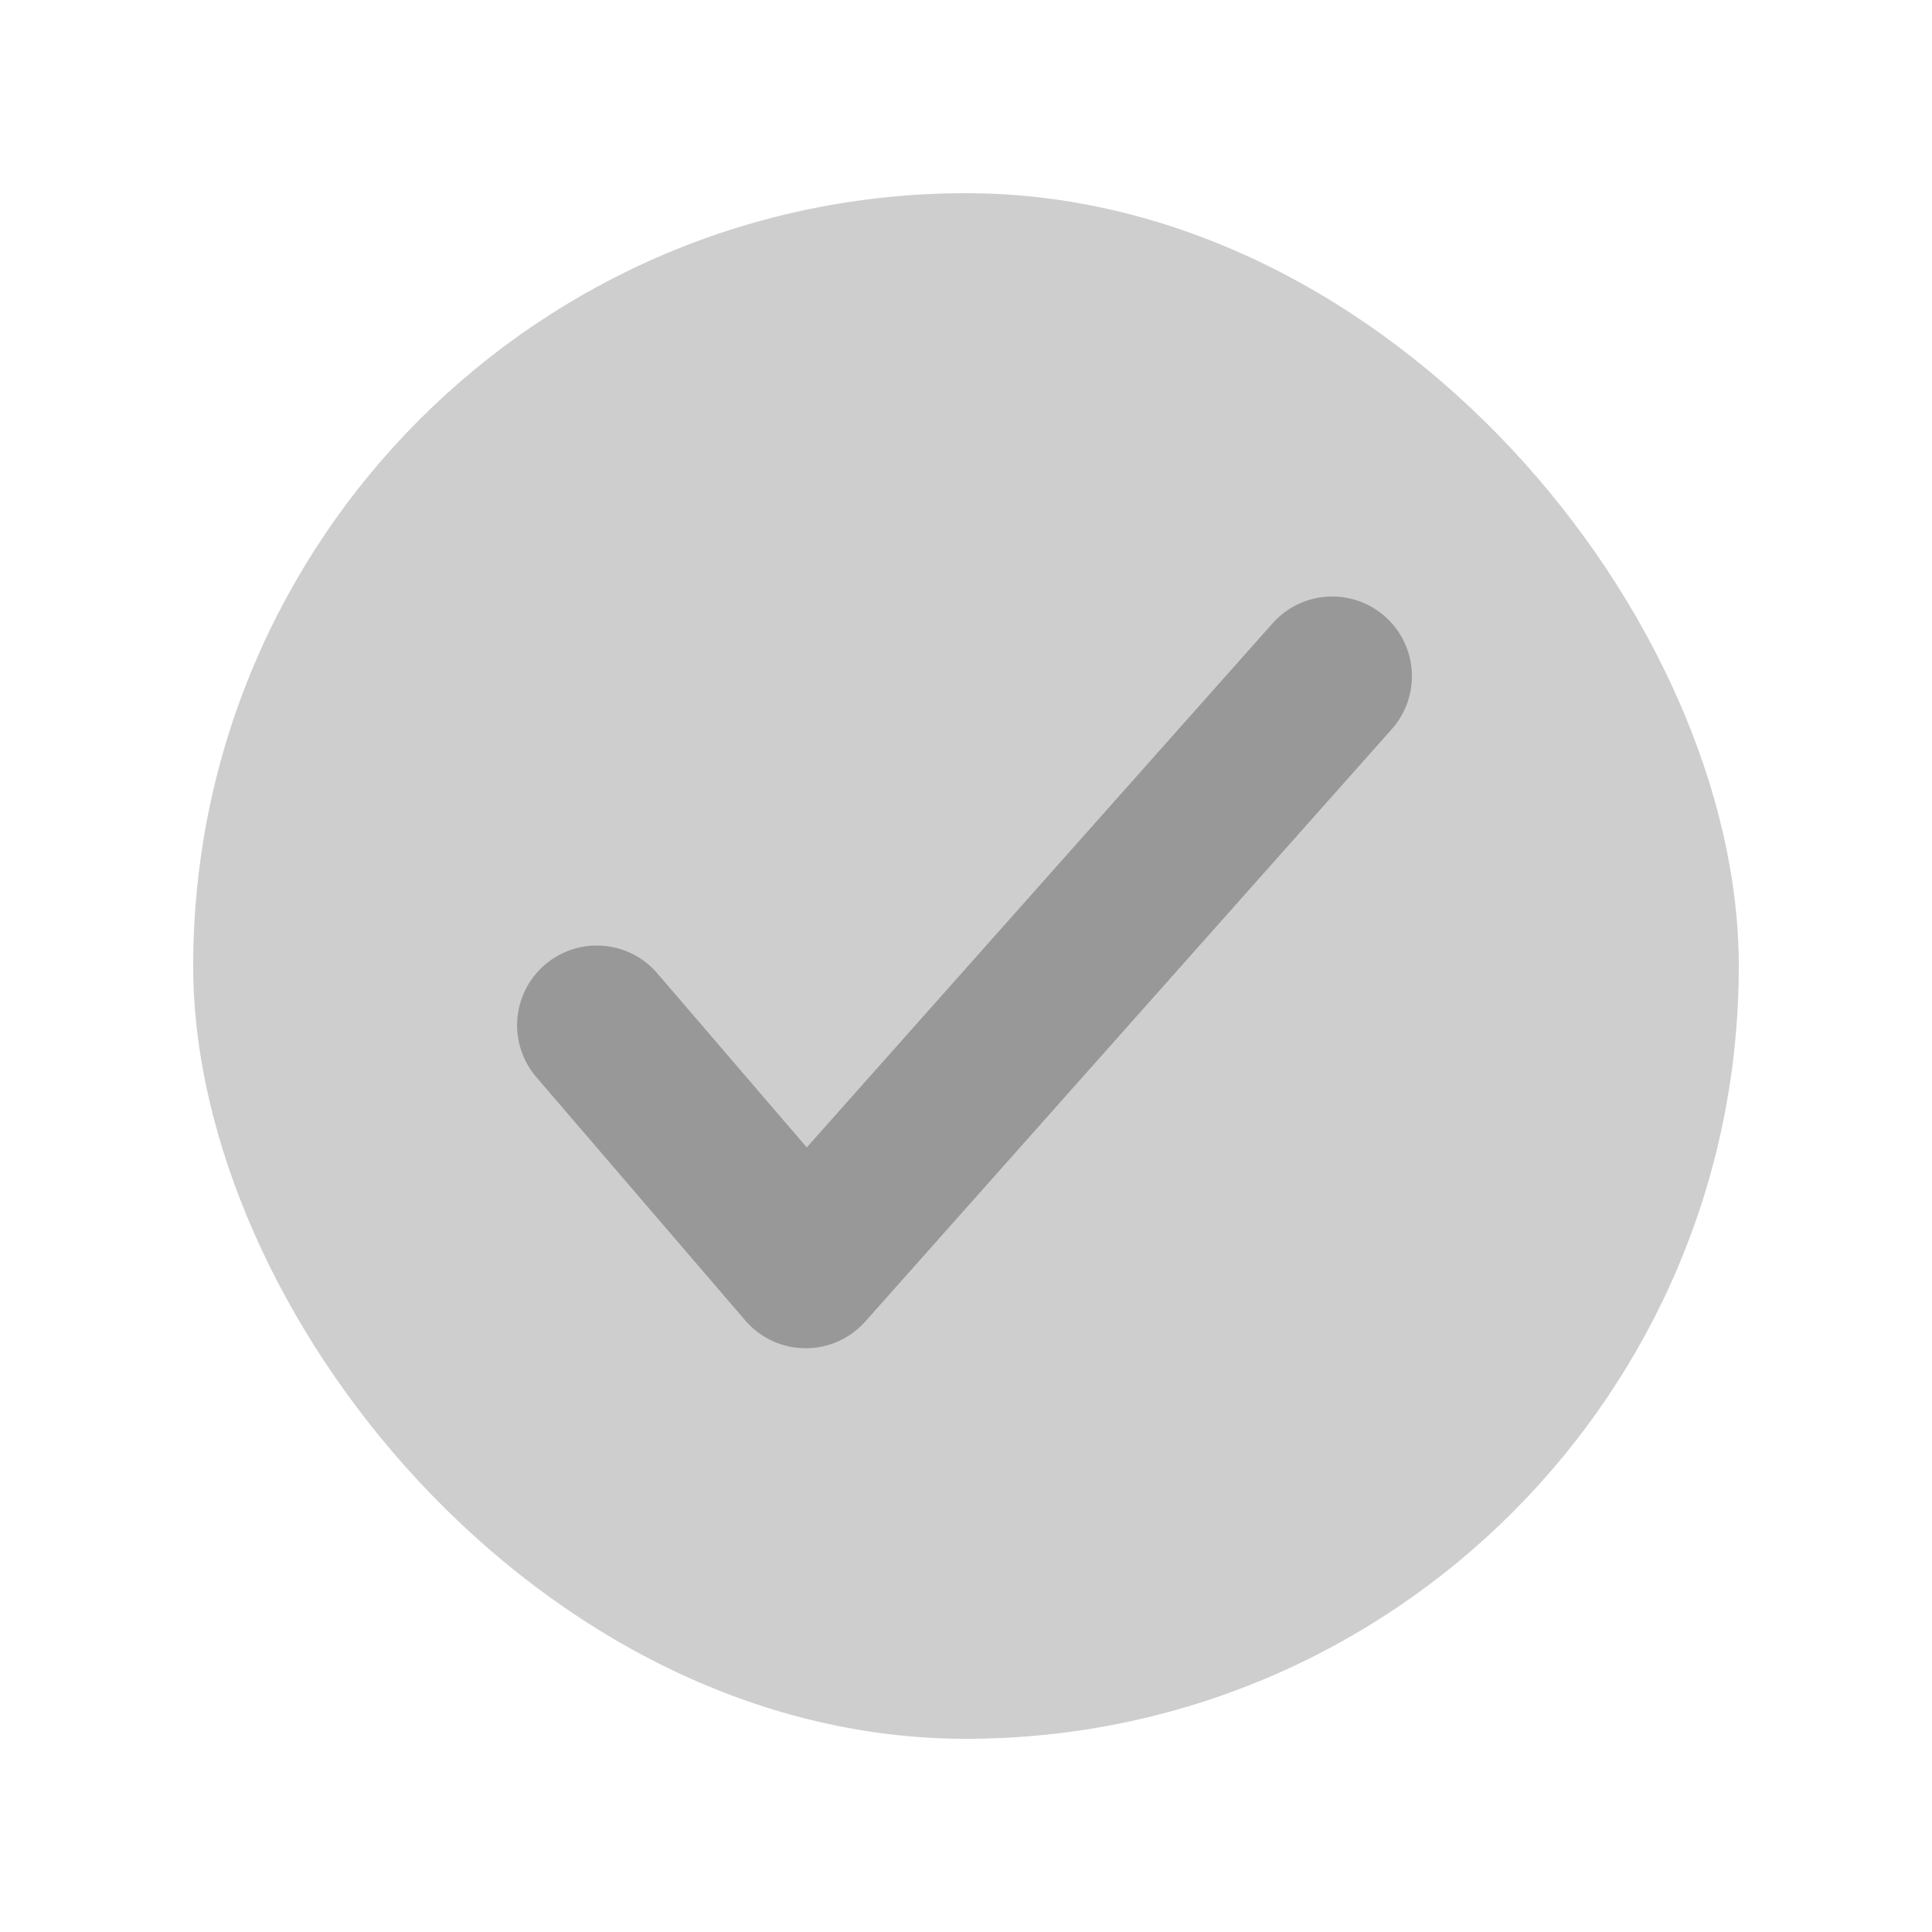 <svg width="20" height="20" viewBox="0 0 20 20" fill="none" xmlns="http://www.w3.org/2000/svg">
<rect x="2" y="2" width="16" height="16" rx="8" fill="#CECECE"/>
<path d="M6.178 10.613L8.341 13.132L13.791 7" stroke="#484848" stroke-opacity="0.4" stroke-width="1.65" stroke-linecap="round" stroke-linejoin="round"/>
</svg>
